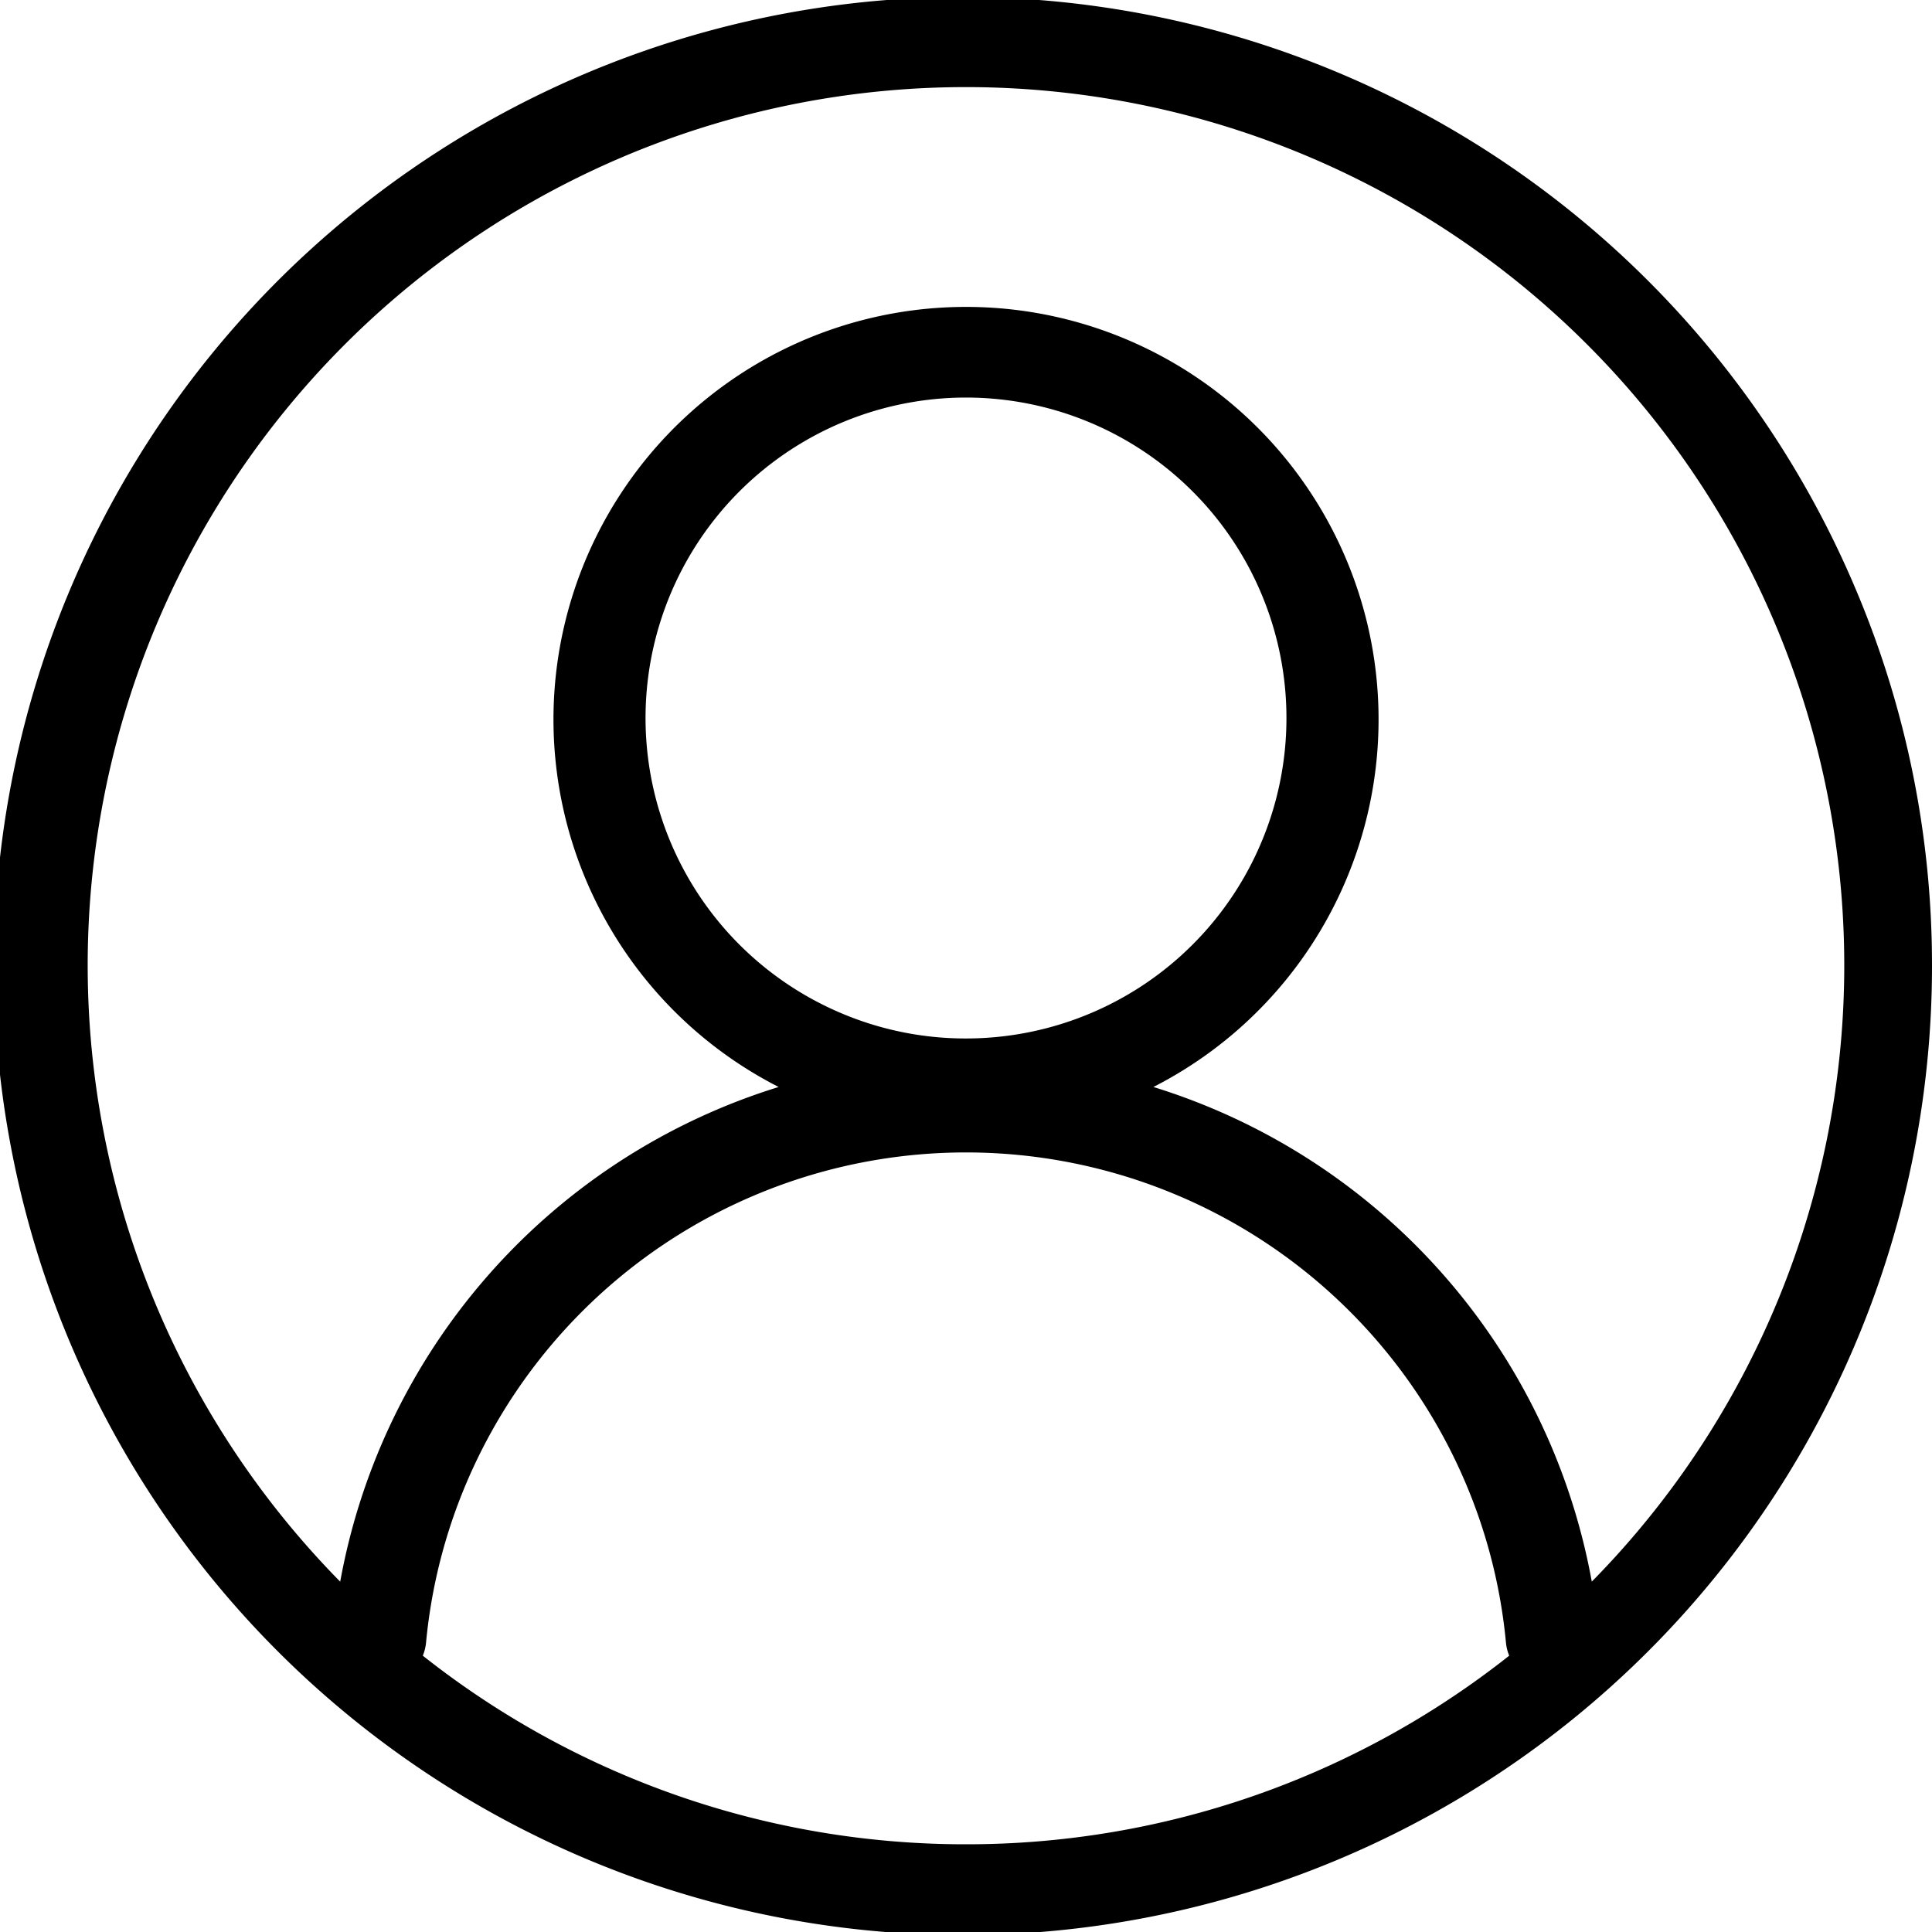 <svg xmlns="http://www.w3.org/2000/svg" xmlns:xlink="http://www.w3.org/1999/xlink" width="45" height="45" viewBox="0 0 45 45">
  <defs>
    <clipPath id="clip-path">
      <rect id="Retângulo_324" data-name="Retângulo 324" width="45" height="45"/>
    </clipPath>
  </defs>
  <g id="Grupo_173" data-name="Grupo 173" clip-path="url(#clip-path)">
    <path id="Caminho_934" data-name="Caminho 934" d="M43.231,13.742A22.571,22.571,0,1,0,45,22.5a22.424,22.424,0,0,0-1.769-8.758M22.5,42.957A20.357,20.357,0,0,1,9.848,38.564a1.083,1.083,0,0,0,.076-.309,12.5,12.5,0,0,1,.934-3.7,12.643,12.643,0,0,1,23.284,0,12.5,12.5,0,0,1,.934,3.7,1.082,1.082,0,0,0,.076.309A20.357,20.357,0,0,1,22.5,42.957M19.608,23.605a7.464,7.464,0,1,1,2.892.583,7.411,7.411,0,0,1-2.892-.583M37.076,36.84A14.831,14.831,0,0,0,26.865,25.318a9.609,9.609,0,1,0-8.729,0A14.831,14.831,0,0,0,7.924,36.84a20.457,20.457,0,1,1,29.151,0"/>
  </g>
</svg>
